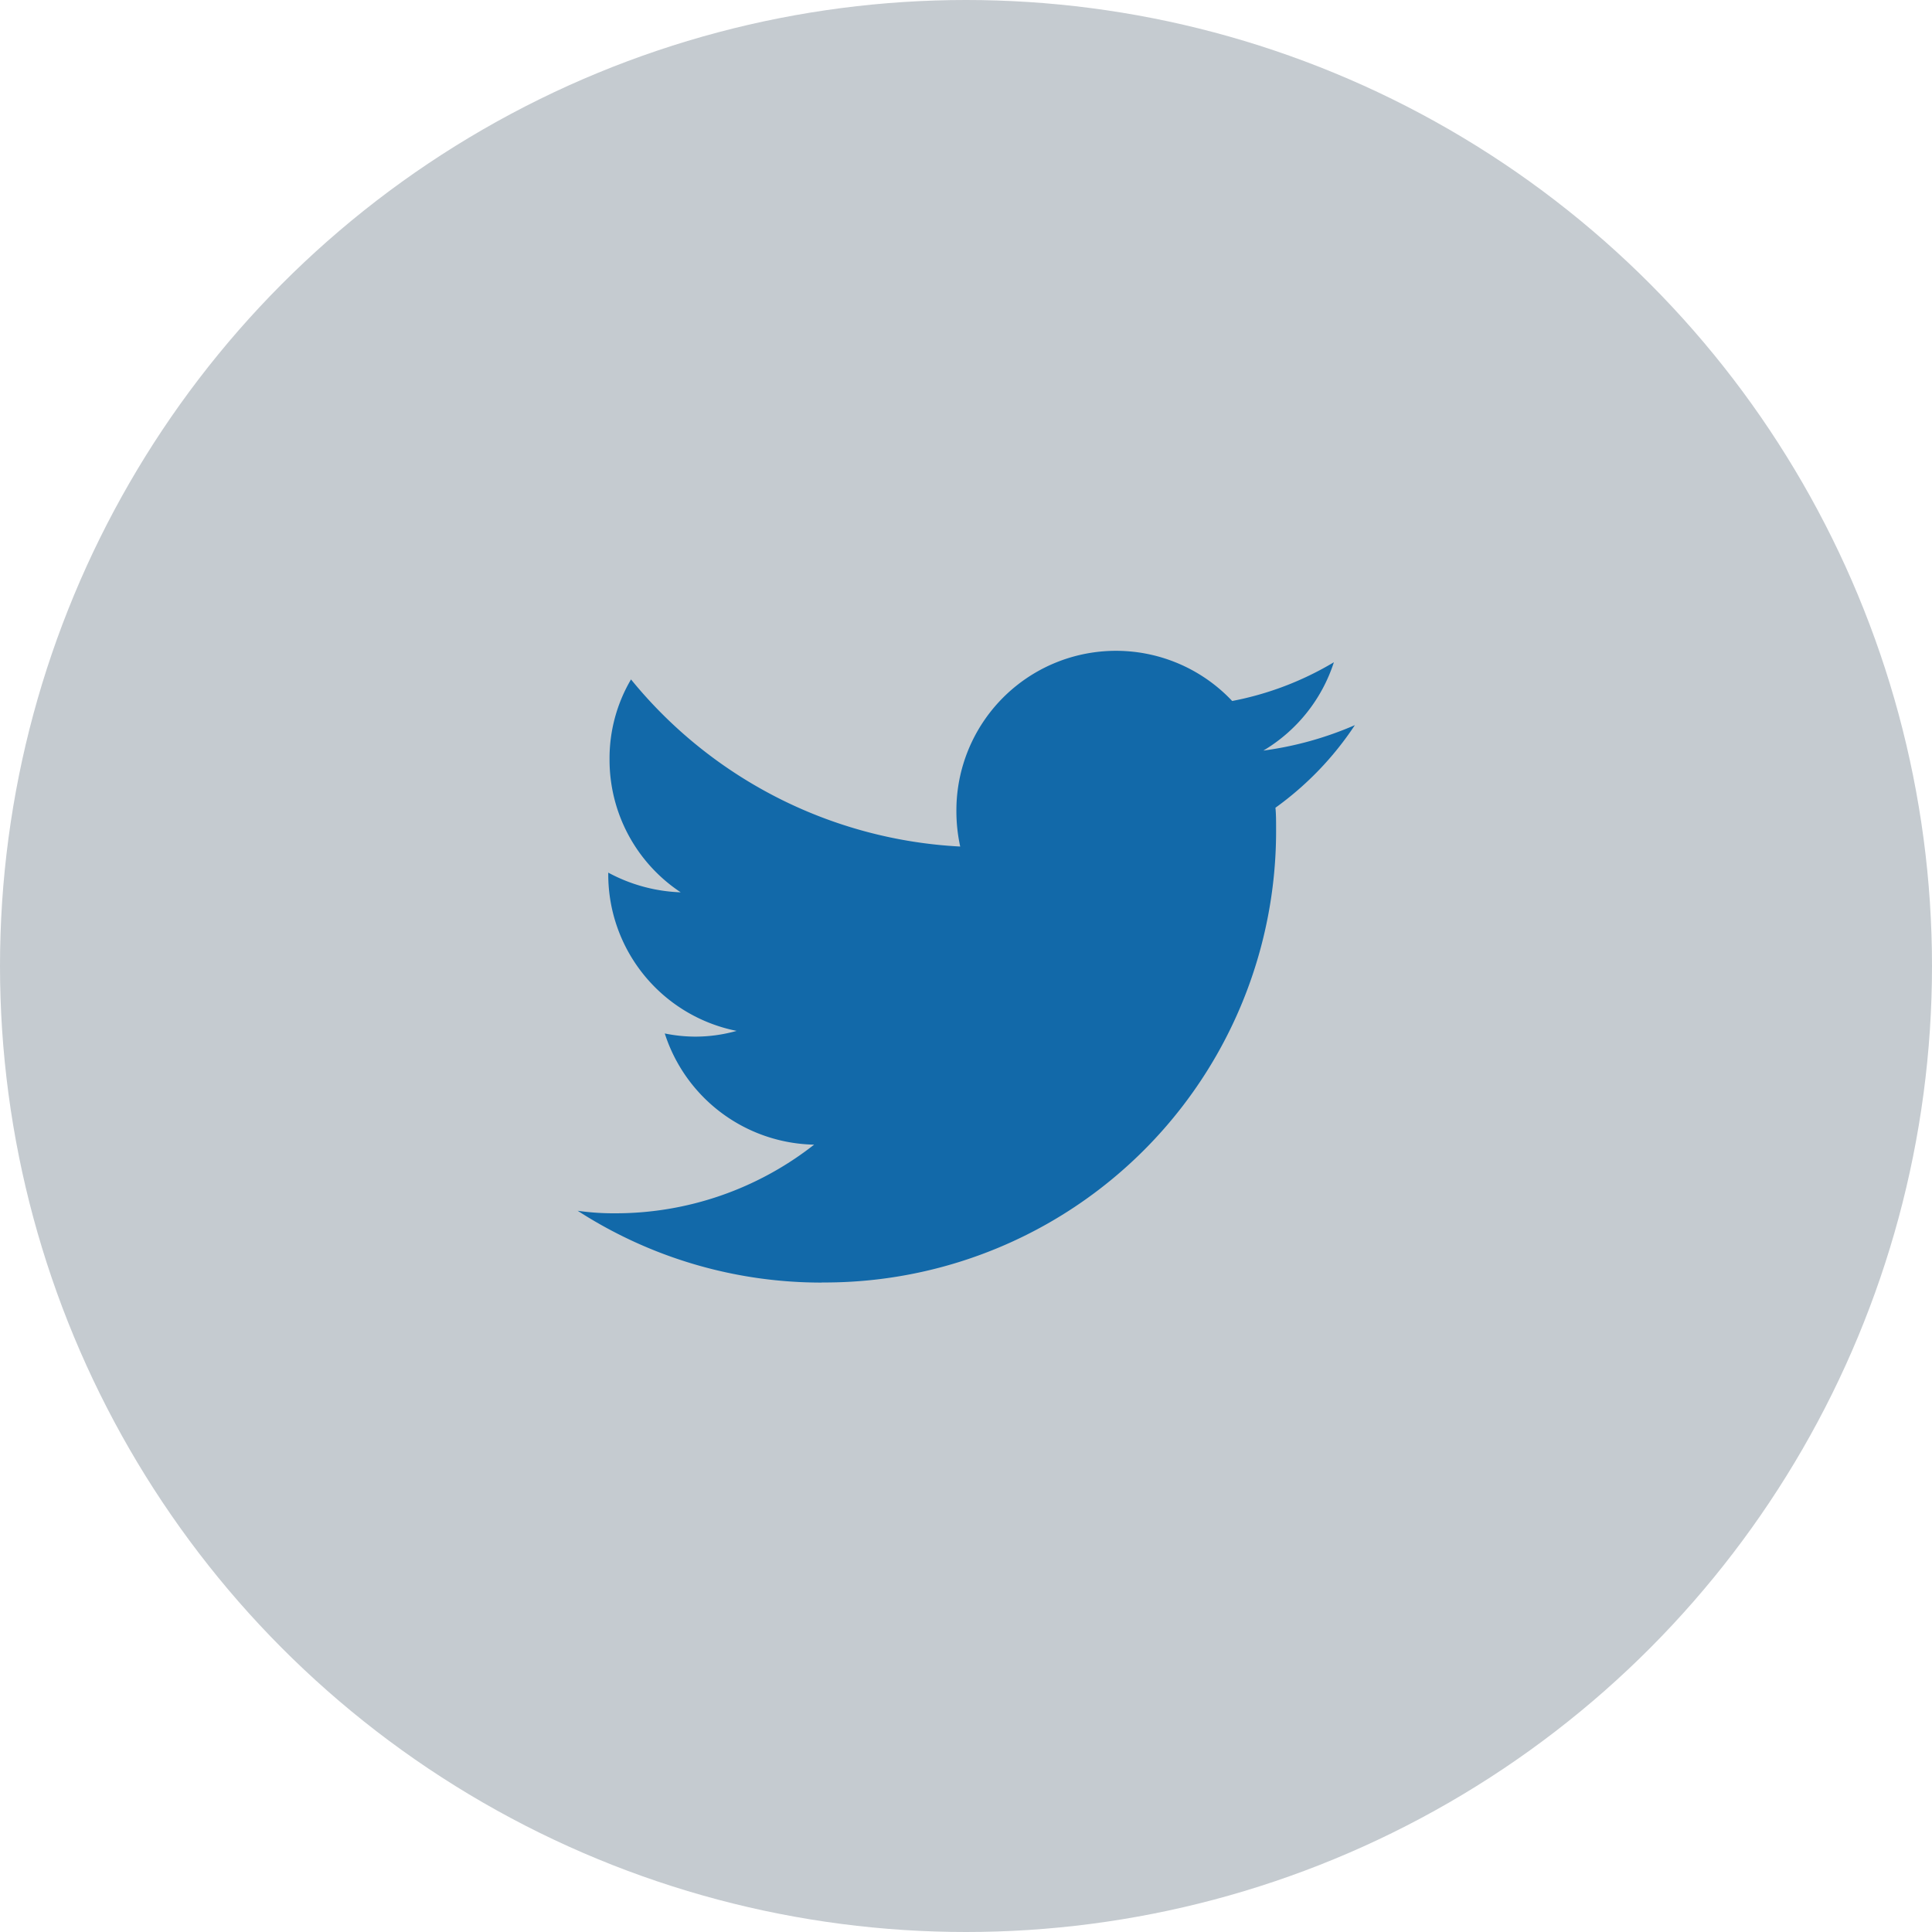 <svg xmlns="http://www.w3.org/2000/svg" width="36" height="36" viewBox="0 0 36 36"><circle cx="18" cy="18" r="18" fill="#c5cbd0"/><path d="M95.447,114.171a8.412,8.412,0,0,0,8.467-8.467c0-.13,0-.261-.012-.379a5.9,5.9,0,0,0,1.48-1.539,6.39,6.39,0,0,1-1.705.474,2.983,2.983,0,0,0,1.314-1.646,5.823,5.823,0,0,1-1.895.722,2.974,2.974,0,0,0-5.139,2.037,3.105,3.105,0,0,0,.071.675,8.476,8.476,0,0,1-6.134-3.114,2.9,2.9,0,0,0-.4,1.492,2.959,2.959,0,0,0,1.326,2.475,3.06,3.06,0,0,1-1.35-.367v.036a2.973,2.973,0,0,0,2.392,2.913,2.831,2.831,0,0,1-.782.107,2.861,2.861,0,0,1-.557-.059,2.985,2.985,0,0,0,2.783,2.072,5.994,5.994,0,0,1-3.695,1.279,4.773,4.773,0,0,1-.711-.047,8.366,8.366,0,0,0,4.547,1.338" transform="translate(-80.136 -90.274)" fill="#1269a9"/></svg>